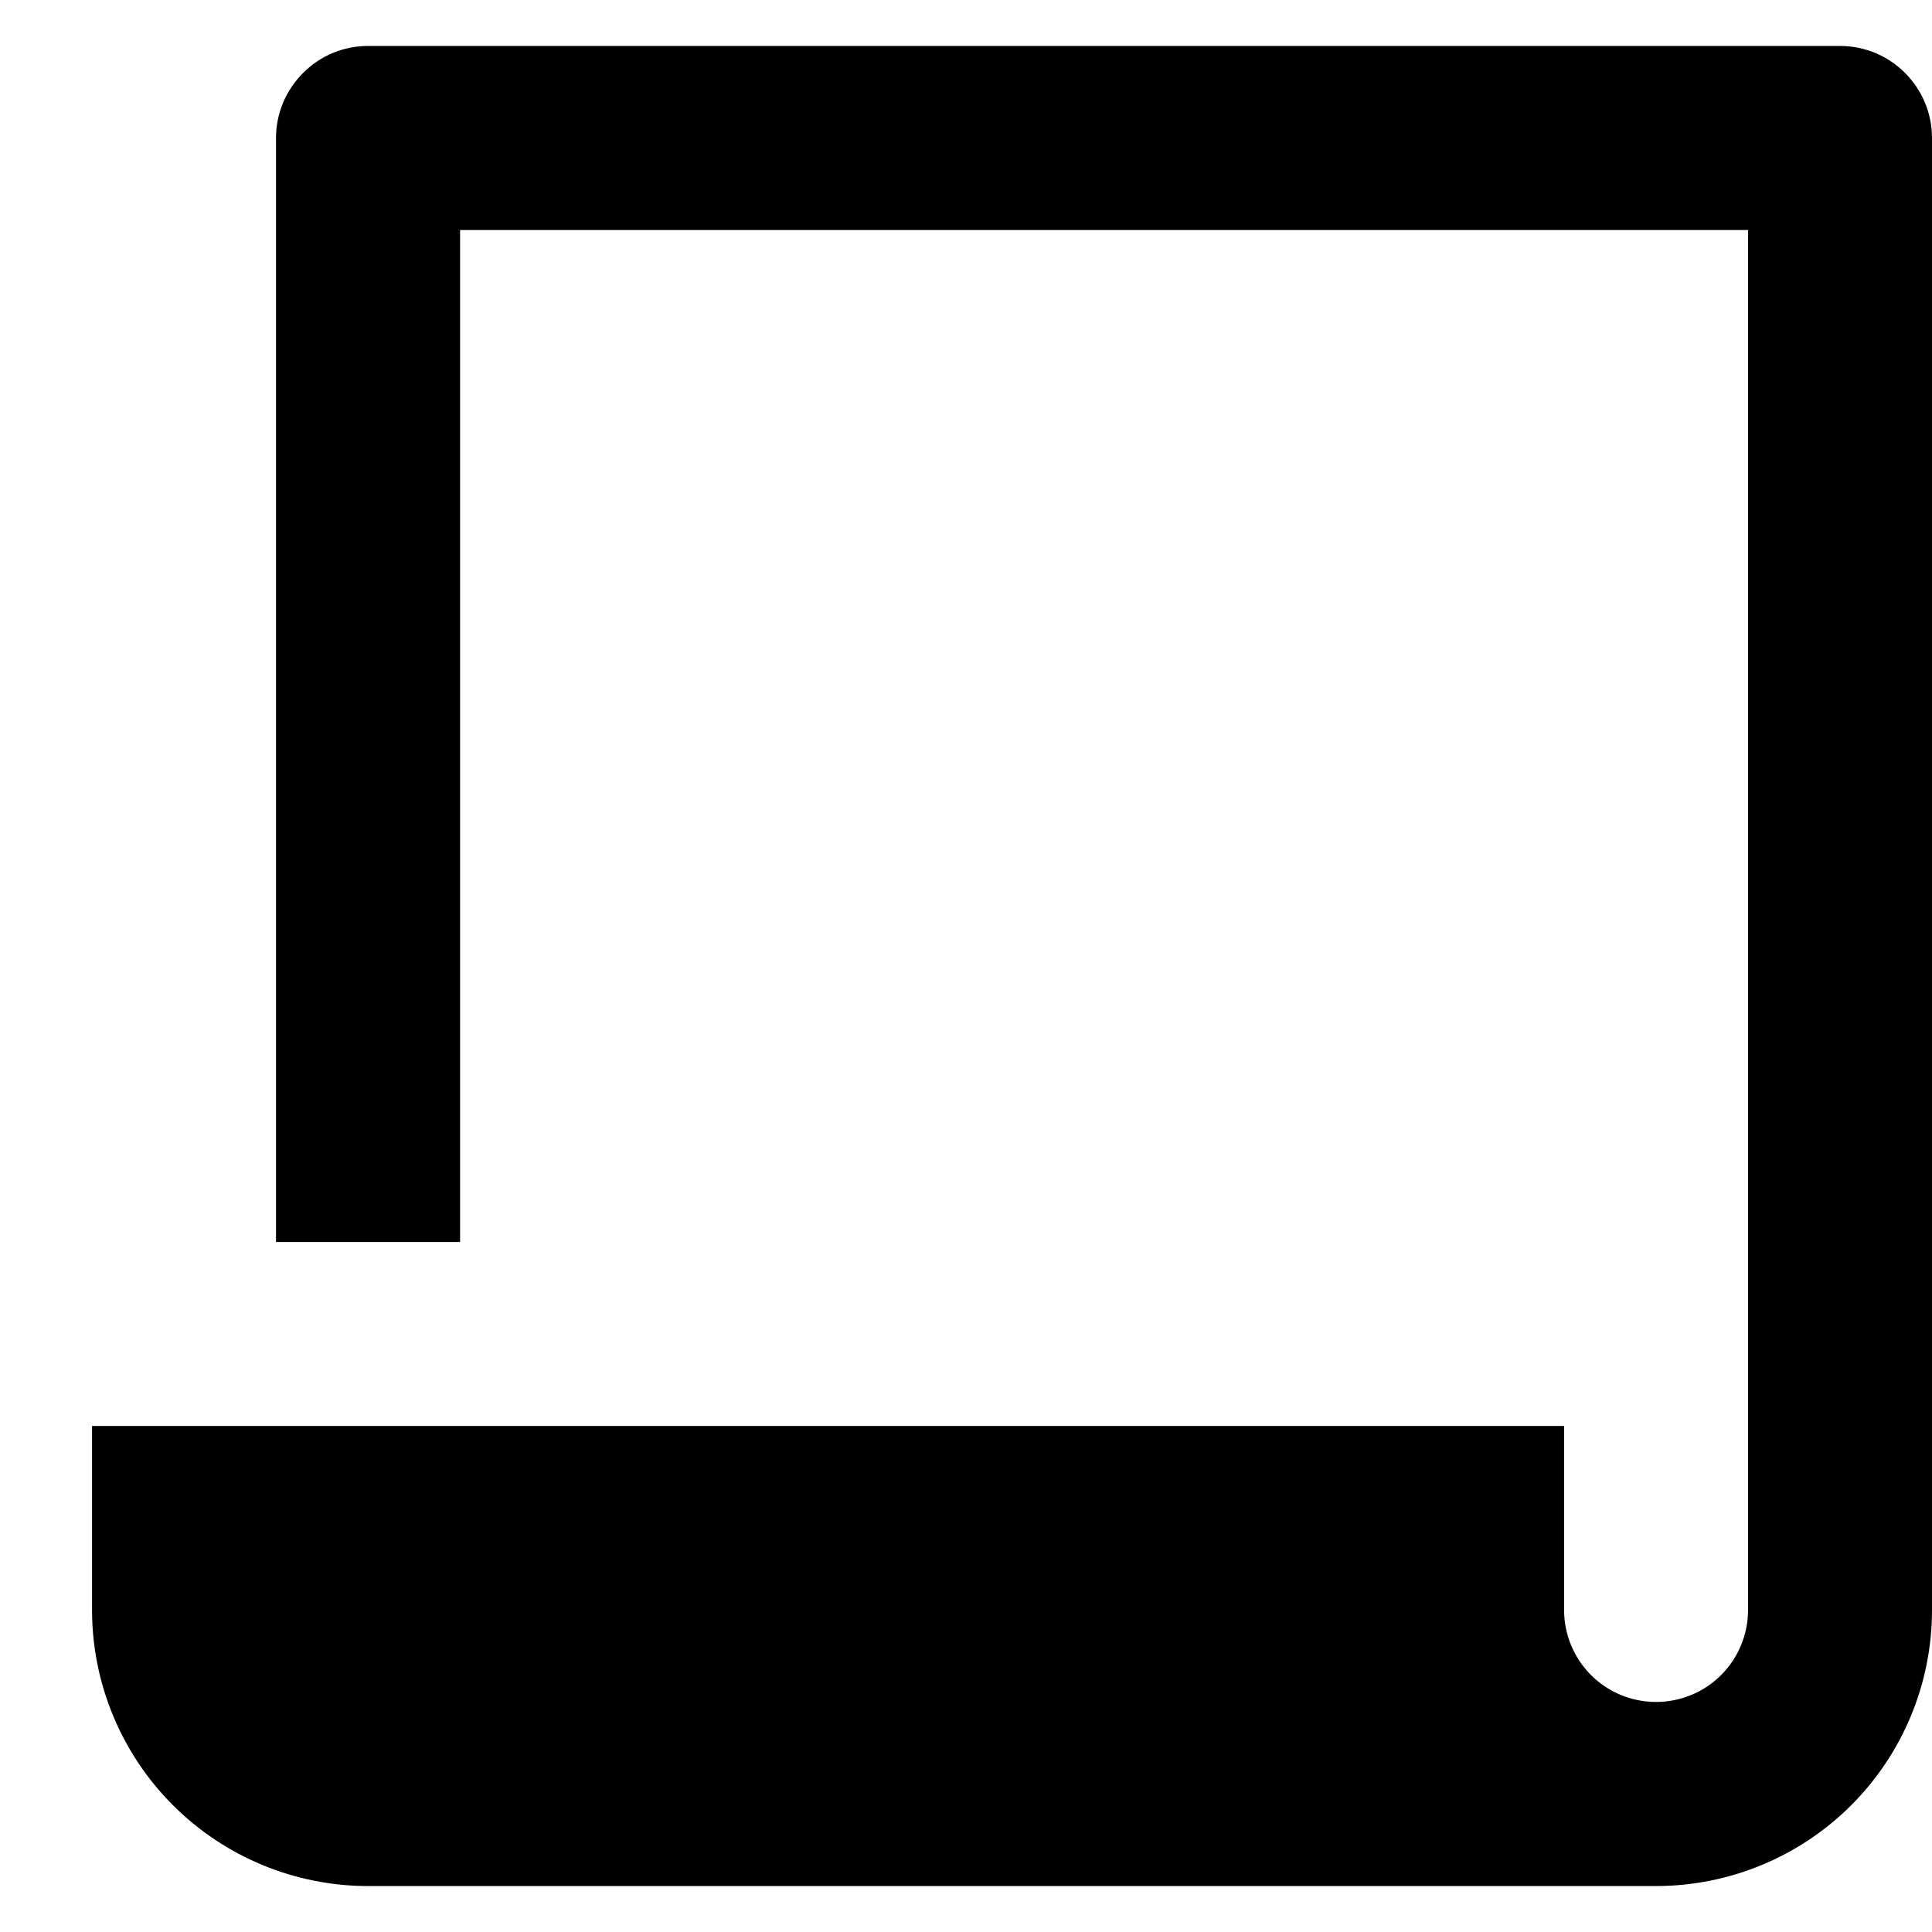 <svg width="14" height="14" viewBox="0 0 14 14" fill="none" xmlns="http://www.w3.org/2000/svg">
<path d="M11.334 10.333V11.667C11.334 11.843 11.404 12.013 11.529 12.138C11.654 12.263 11.823 12.333 12 12.333C12.177 12.333 12.347 12.263 12.472 12.138C12.597 12.013 12.667 11.843 12.667 11.667V1.667H3.334V9H2V1C2 0.823 2.071 0.654 2.196 0.529C2.321 0.403 2.49 0.333 2.667 0.333H13.334C13.511 0.333 13.68 0.403 13.805 0.529C13.93 0.654 14 0.823 14 1V11.667C14 12.197 13.79 12.706 13.415 13.081C13.04 13.456 12.531 13.667 12 13.667H2.667C2.137 13.667 1.628 13.456 1.253 13.081C0.878 12.706 0.667 12.197 0.667 11.667V10.333H11.334Z" fill="black"/>
</svg>